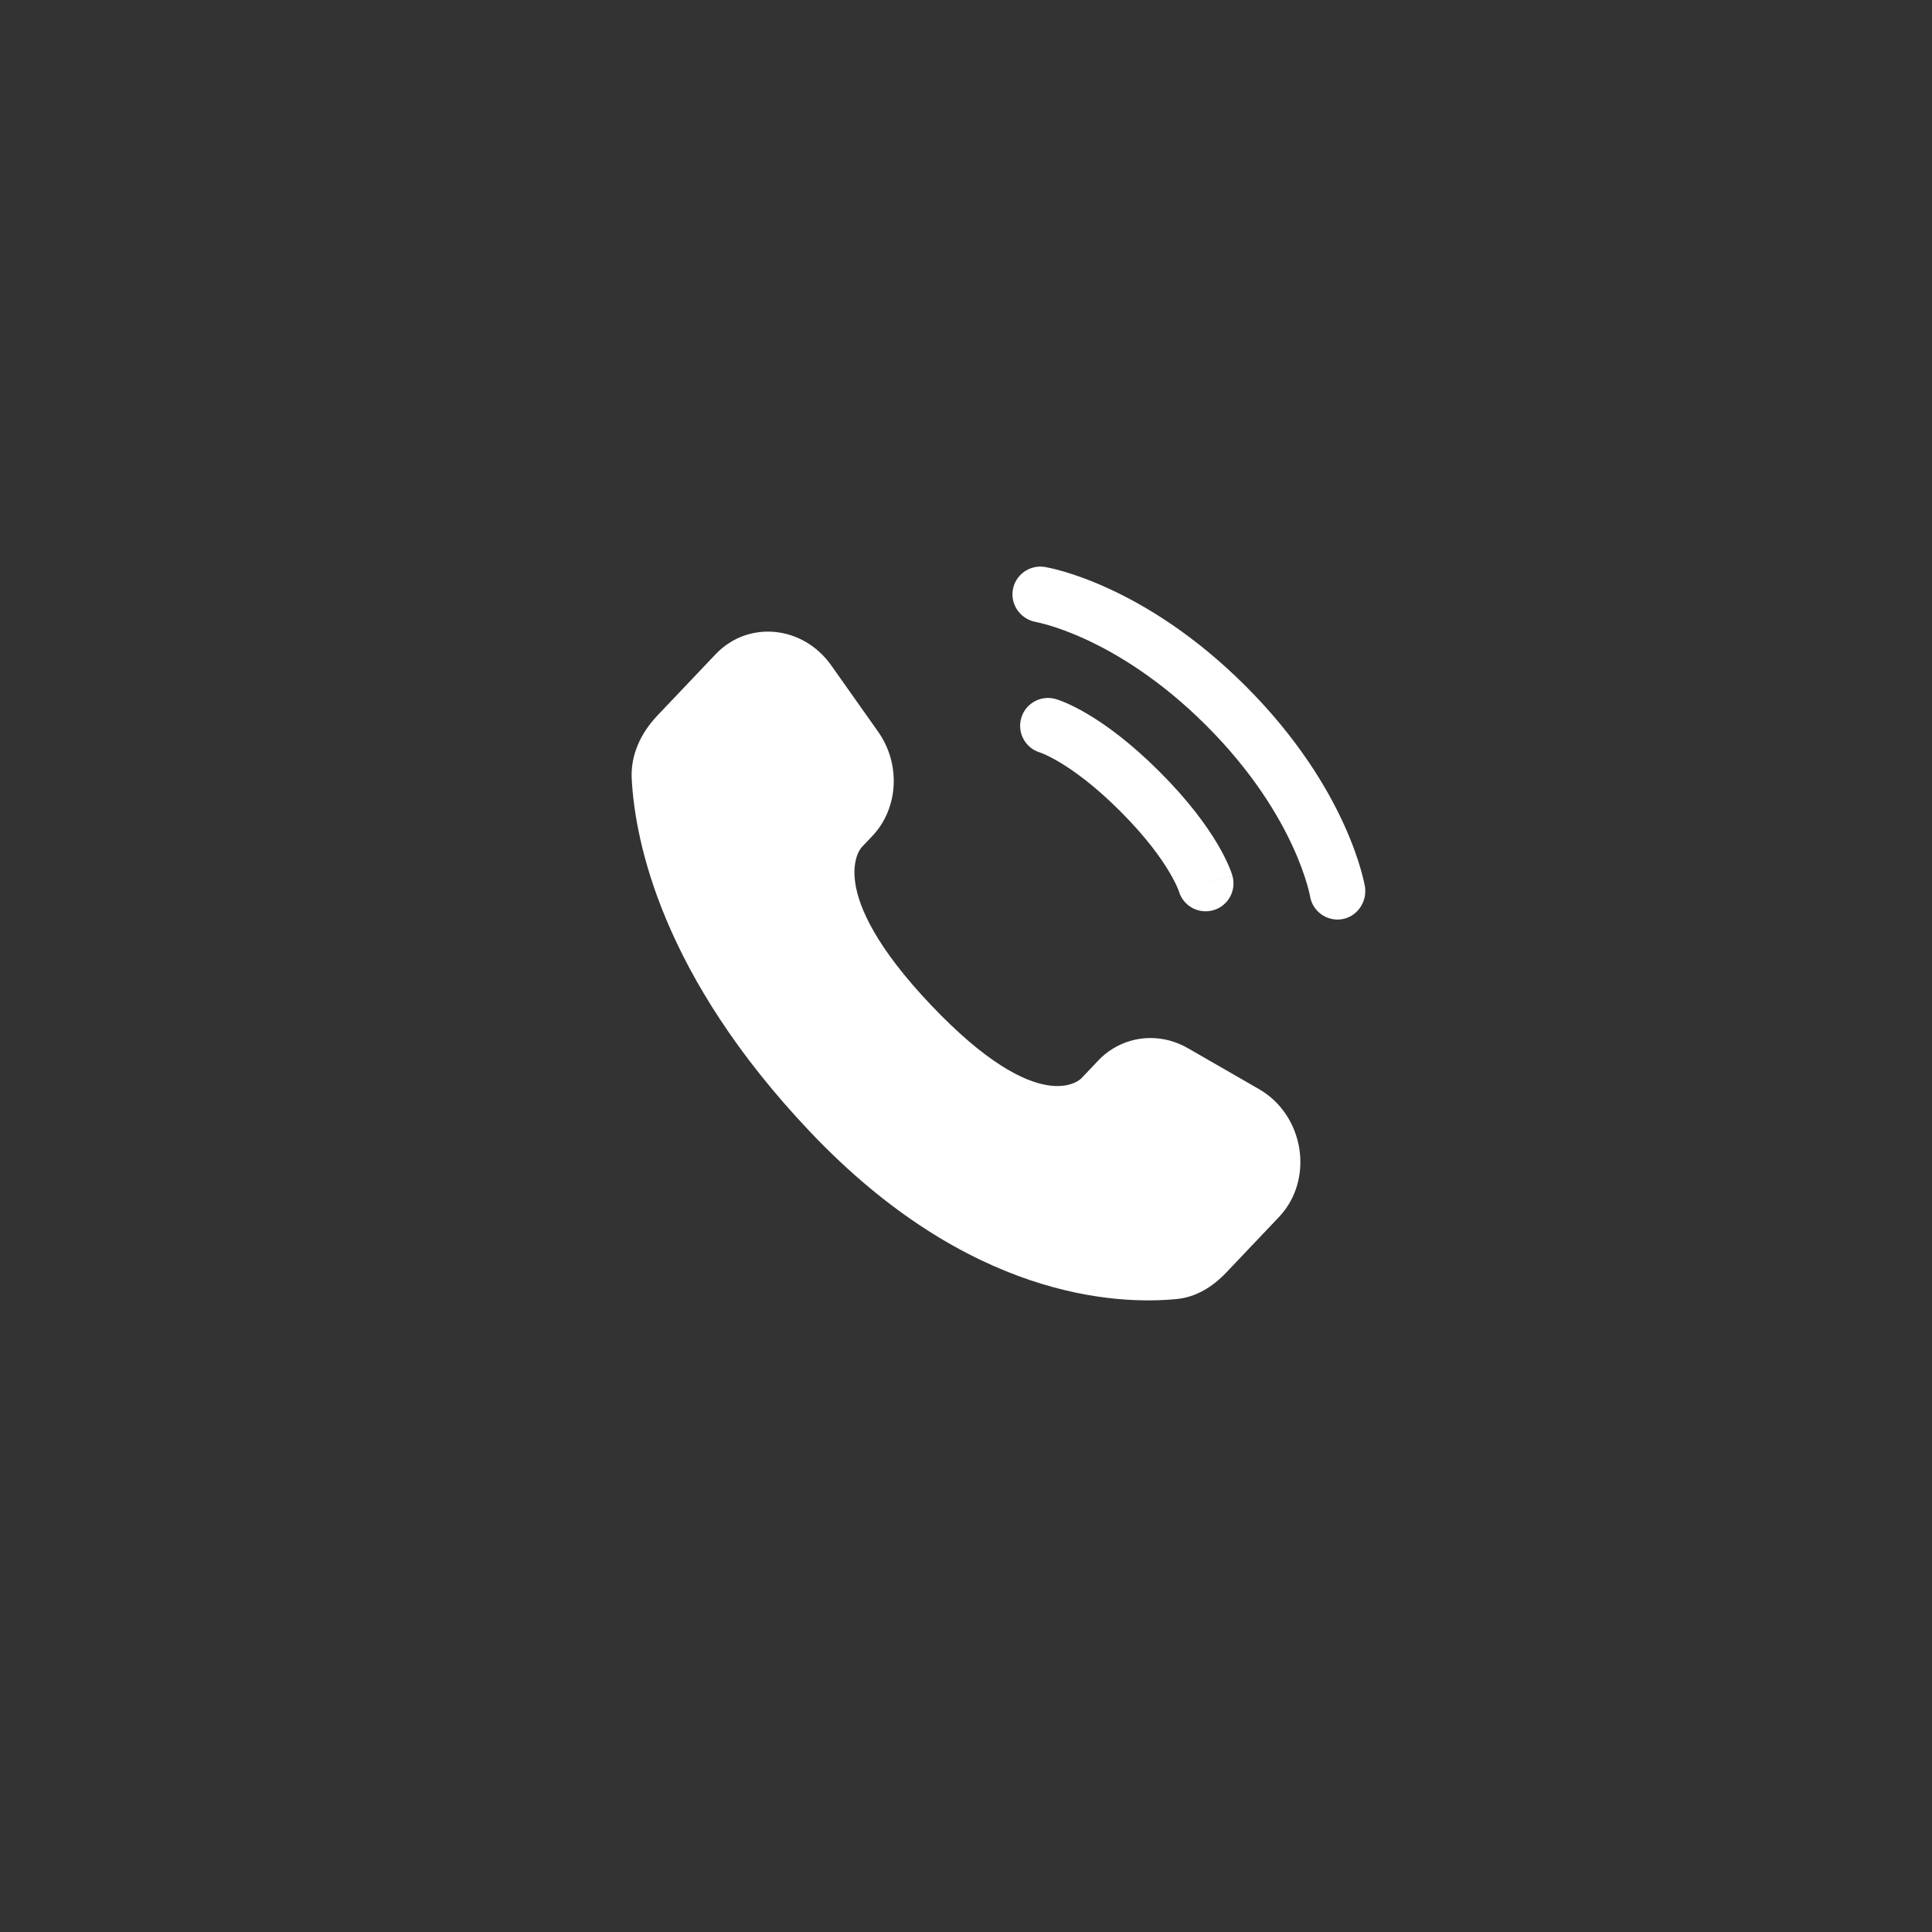 <?xml version="1.0" encoding="UTF-8"?>
<svg xmlns="http://www.w3.org/2000/svg" width="520" height="520" viewBox="0 0 520 520" fill="none">
  <rect x="0" y="0" width="520" height="520" fill="#333333" stroke="none"/>
  <path d="M295.562 285.477L291.007 290.272C291.007 290.272 280.181 301.67 250.631 270.559C221.081 239.448 231.907 228.051 231.907 228.051L234.775 225.031C241.841 217.592 242.507 205.65 236.342 196.931L223.733 179.096C216.103 168.305 201.36 166.879 192.615 176.086L176.918 192.611C172.582 197.177 169.677 203.095 170.029 209.659C170.93 226.455 178.107 262.59 218.154 304.752C260.621 349.462 300.468 351.239 316.763 349.631C321.917 349.122 326.399 346.343 330.011 342.54L344.217 327.584C353.806 317.489 351.102 300.182 338.833 293.12L319.728 282.123C311.672 277.486 301.858 278.848 295.562 285.477Z" fill="white"></path>
  <path d="M272.595 158.798C273.257 154.709 277.122 151.936 281.211 152.598C281.464 152.646 282.279 152.798 282.705 152.893C283.559 153.083 284.749 153.376 286.233 153.808C289.201 154.673 293.347 156.097 298.323 158.378C308.286 162.946 321.544 170.936 335.302 184.694C349.06 198.452 357.05 211.71 361.617 221.673C363.899 226.649 365.323 230.795 366.187 233.763C366.619 235.247 366.912 236.437 367.102 237.29C367.197 237.717 367.267 238.059 367.315 238.313L367.373 238.624C368.034 242.713 365.286 246.739 361.197 247.401C357.12 248.061 353.279 245.3 352.601 241.231C352.58 241.121 352.522 240.828 352.461 240.551C352.337 239.997 352.124 239.119 351.786 237.957C351.109 235.634 349.934 232.181 347.982 227.924C344.084 219.421 337.074 207.679 324.695 195.3C312.317 182.922 300.575 175.912 292.072 172.013C287.815 170.062 284.362 168.886 282.038 168.21C280.877 167.871 279.417 167.536 278.863 167.413C274.793 166.735 271.935 162.876 272.595 158.798Z" fill="white"></path>
  <path fill-rule="evenodd" clip-rule="evenodd" d="M274.857 193.293C275.995 189.31 280.146 187.004 284.129 188.142L282.069 195.353C284.129 188.142 284.129 188.142 284.129 188.142L284.144 188.146L284.159 188.15L284.192 188.16L284.27 188.183L284.468 188.245C284.618 188.293 284.807 188.356 285.031 188.436C285.48 188.595 286.074 188.822 286.802 189.134C288.259 189.758 290.249 190.722 292.695 192.169C297.589 195.066 304.271 199.878 312.121 207.728C319.971 215.577 324.782 222.259 327.679 227.154C329.126 229.599 330.09 231.59 330.715 233.047C331.027 233.775 331.254 234.368 331.413 234.817C331.493 235.042 331.555 235.23 331.604 235.381L331.665 235.579L331.688 235.656L331.698 235.69L331.702 235.705C331.702 235.705 331.707 235.719 324.495 237.78L331.707 235.719C332.845 239.702 330.538 243.853 326.556 244.991C322.607 246.119 318.492 243.862 317.313 239.941L317.276 239.833C317.223 239.683 317.113 239.387 316.928 238.955C316.558 238.092 315.887 236.68 314.771 234.794C312.541 231.026 308.514 225.334 301.514 218.334C294.515 211.335 288.822 207.308 285.055 205.078C283.169 203.962 281.757 203.291 280.893 202.921C280.461 202.736 280.165 202.625 280.015 202.572L279.907 202.535C275.987 201.356 273.729 197.242 274.857 193.293Z" fill="white"></path>
</svg>

